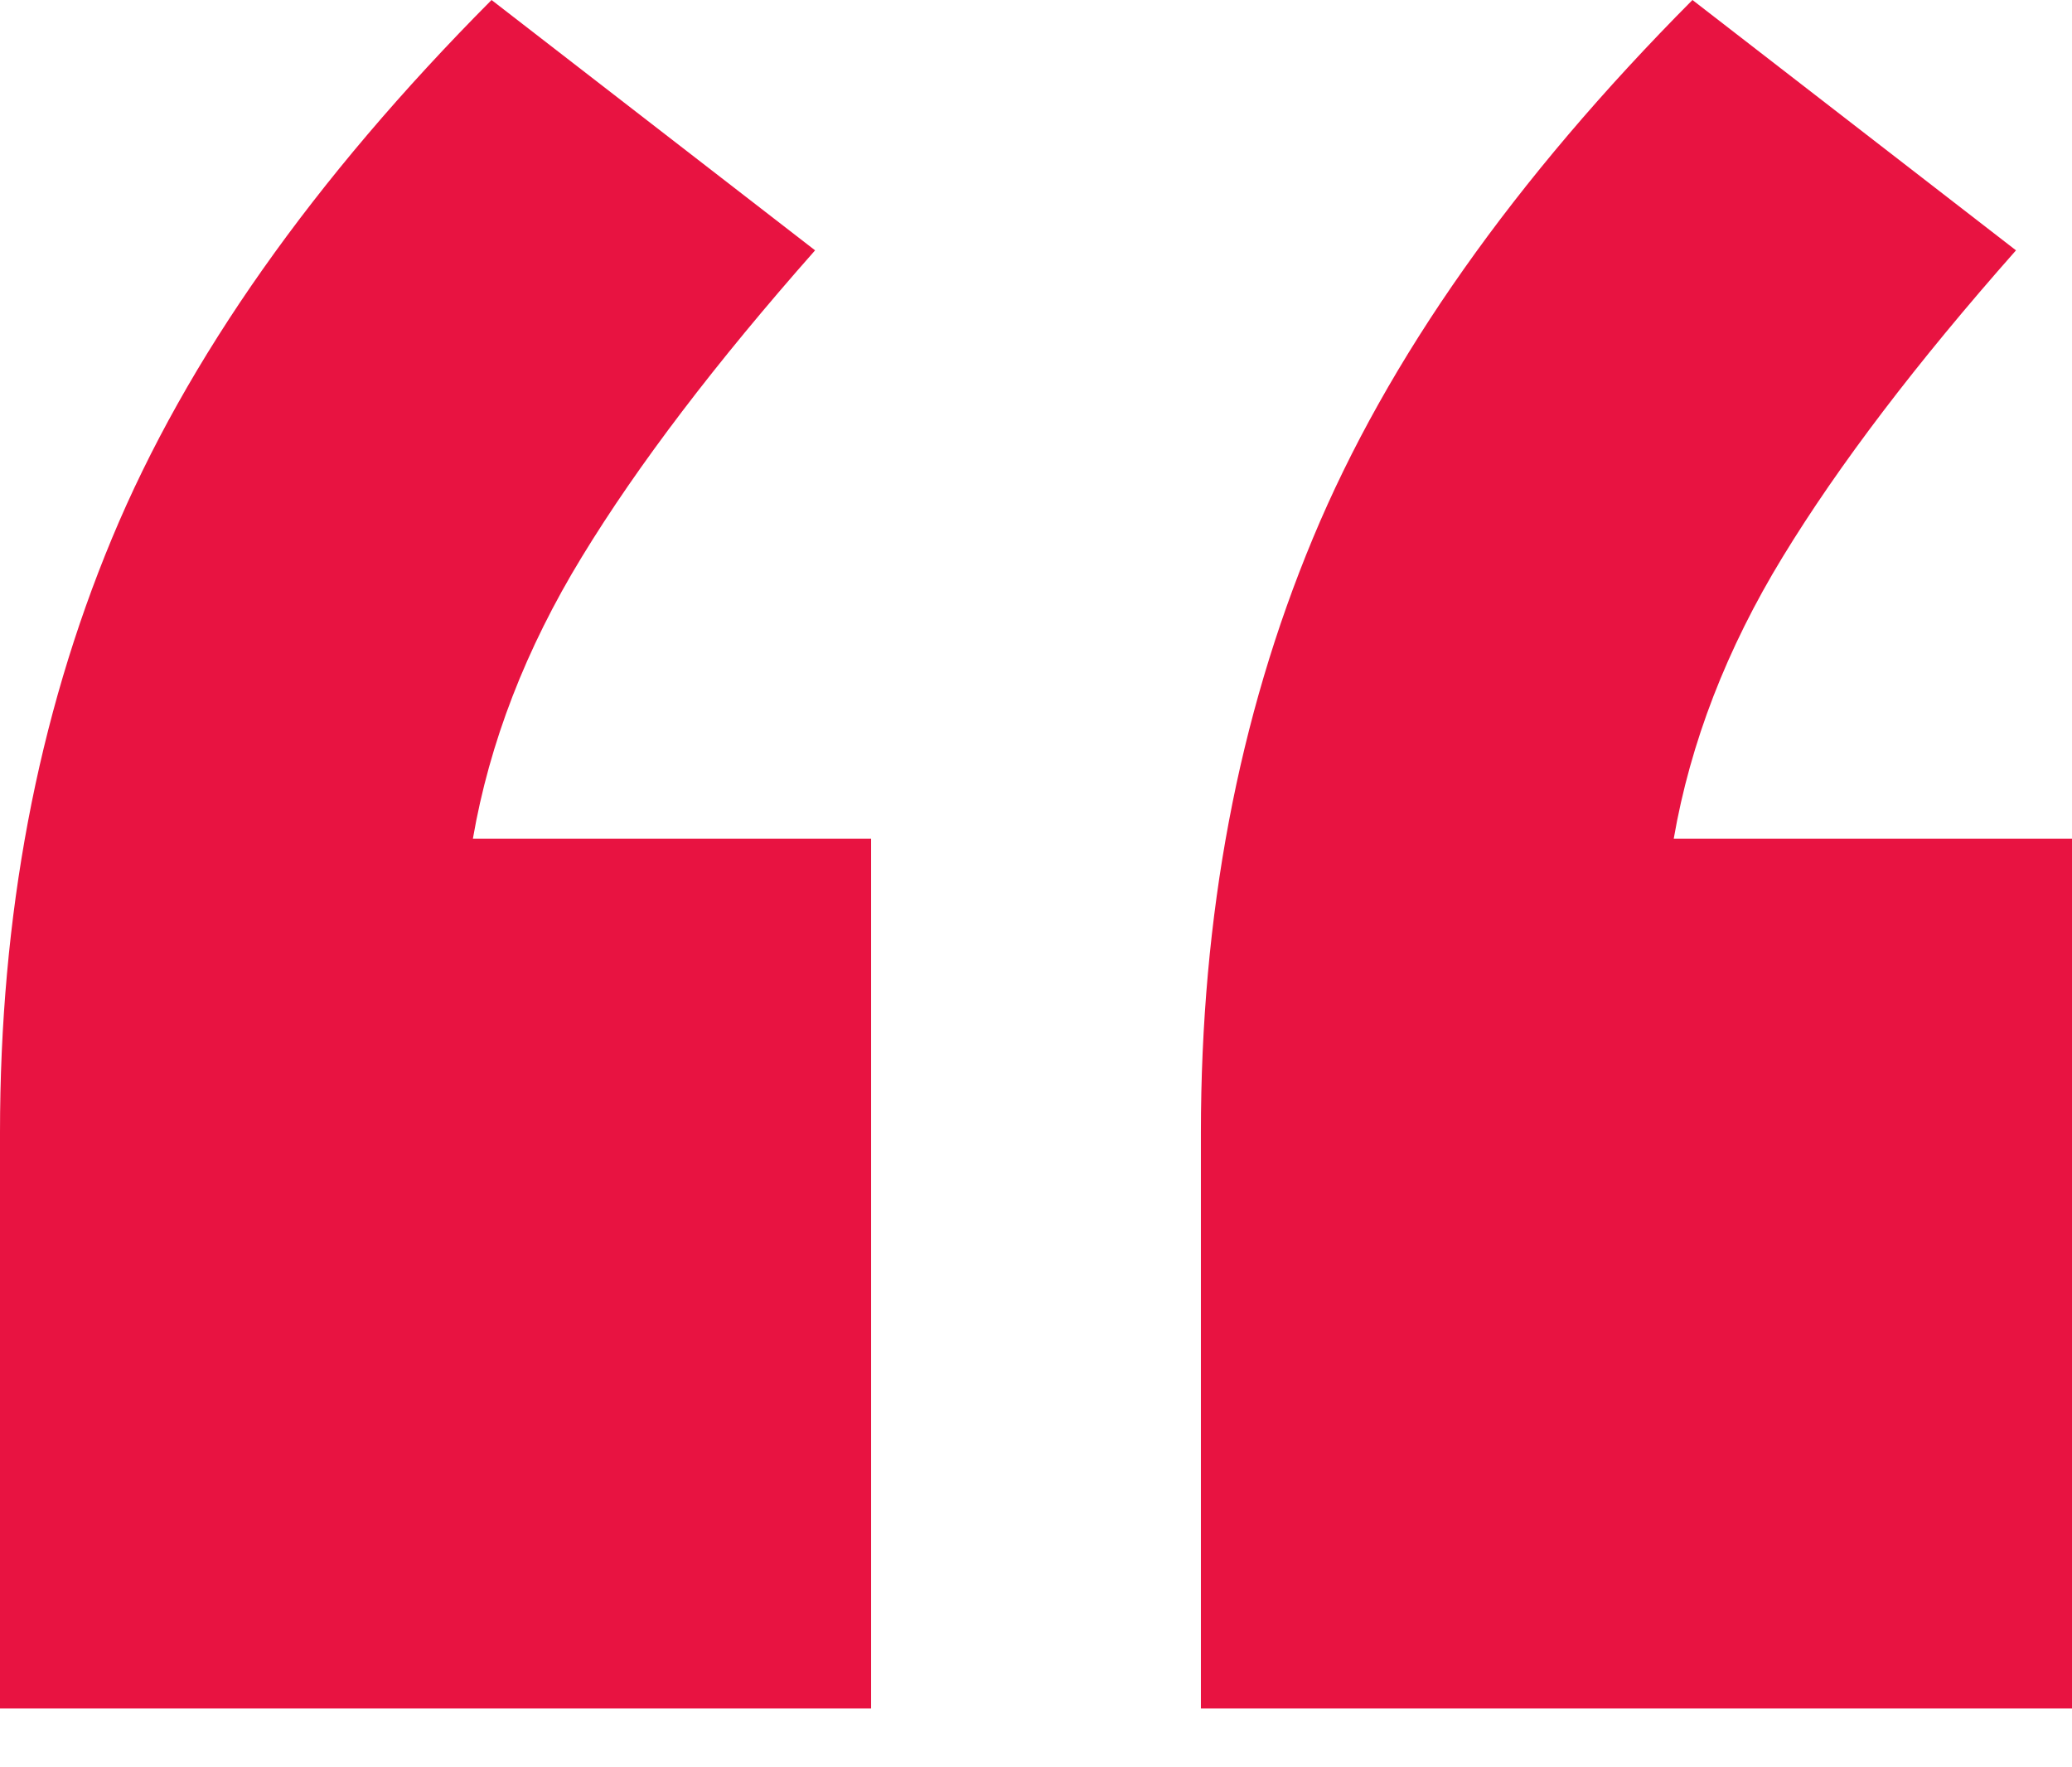 <?xml version="1.0" encoding="UTF-8"?><svg version="1.1" width="34px" height="29px" viewBox="0 0 34.0 29.0" xmlns="http://www.w3.org/2000/svg" xmlns:xlink="http://www.w3.org/1999/xlink"><defs><clipPath id="i0"><path d="M1440,0 L1440,5698 L0,5698 L0,0 L1440,0 Z"></path></clipPath><clipPath id="i1"><path d="M8.066,0 L13.375,4.108 C11.742,5.956 10.465,7.633 9.547,9.14 C8.628,10.646 8.032,12.186 7.76,13.761 L14.294,13.761 L14.294,28.035 L0,28.035 L0,18.587 C0,15.027 0.613,11.775 1.838,8.832 C3.063,5.888 5.139,2.944 8.066,0 Z M27.772,0 L33.081,4.108 C31.447,5.956 30.171,7.633 29.252,9.14 C28.333,10.646 27.738,12.186 27.465,13.761 L34,13.761 L34,28.035 L19.706,28.035 L19.706,18.587 C19.706,15.027 20.318,11.775 21.544,8.832 C22.769,5.888 24.845,2.944 27.772,0 Z"></path></clipPath></defs><g transform="translate(-955.0 -3451.0)"><g clip-path="url(#i0)"><g transform="translate(955.0 3451.0)"><g clip-path="url(#i1)"><polygon points="0,0 34,0 34,28.035 0,28.035 0,0" stroke="none" fill="#E81341"></polygon></g></g></g></g></svg>